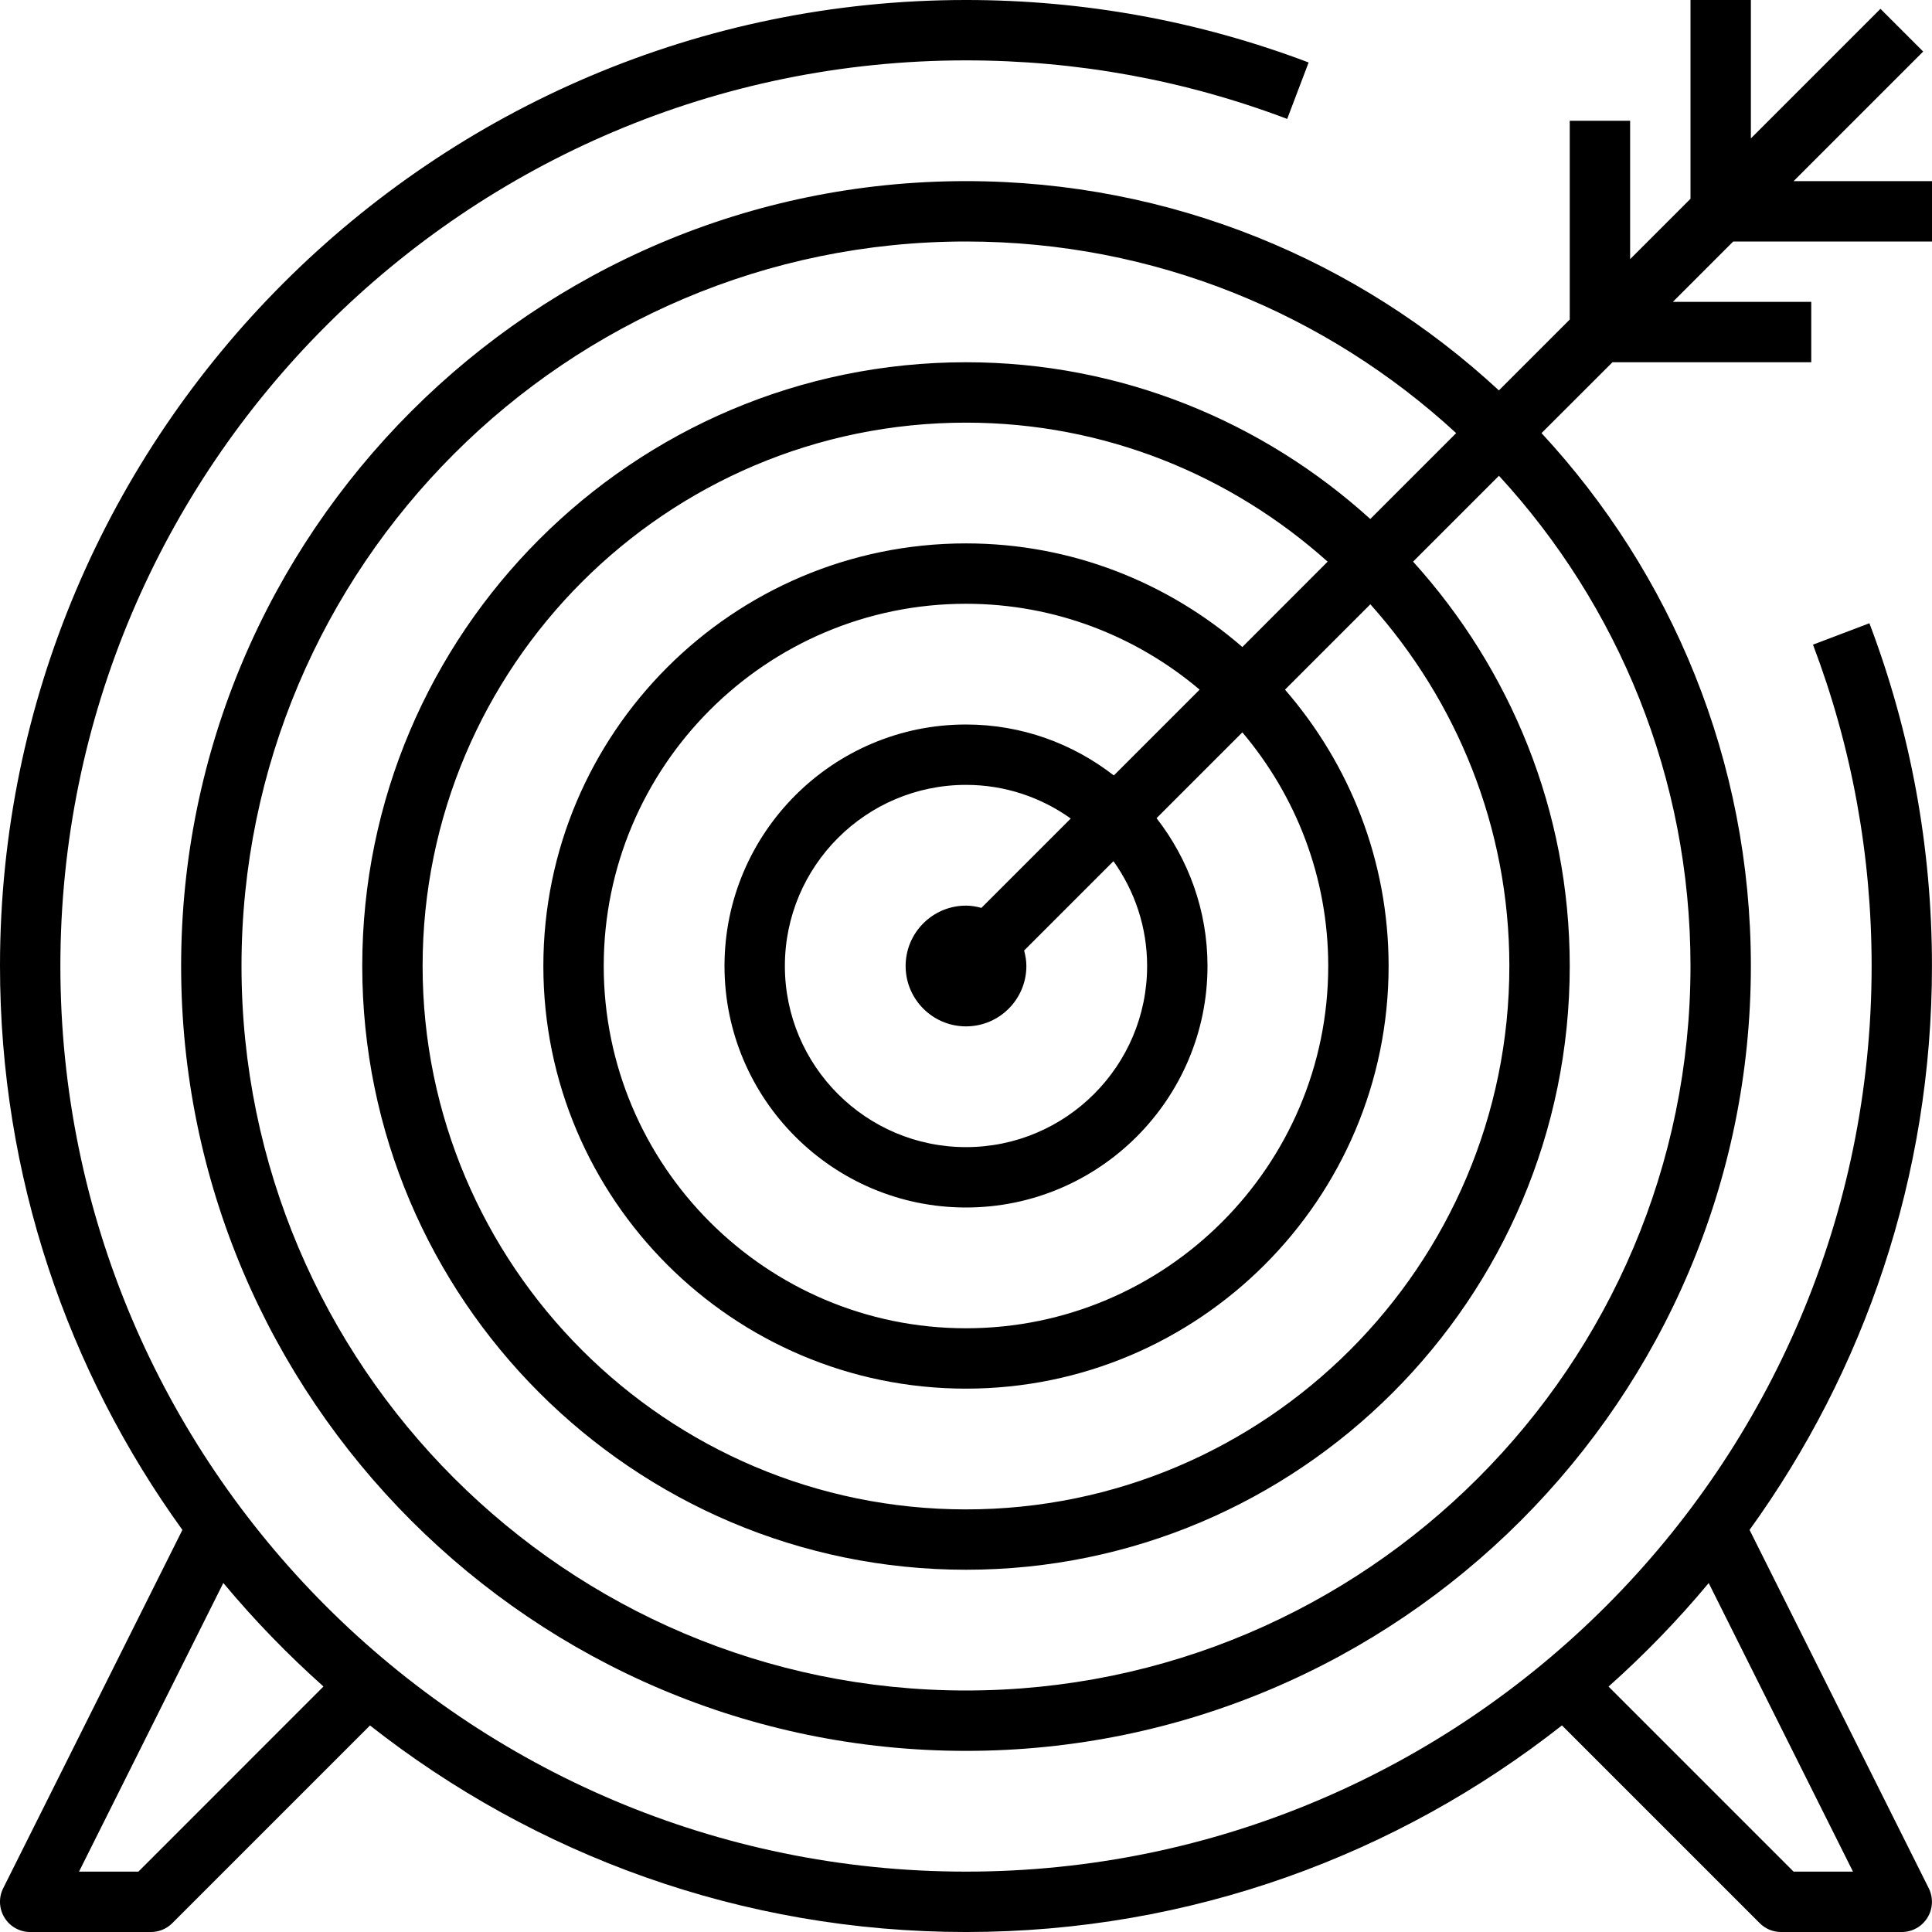 <?xml version="1.0" encoding="UTF-8"?> <svg xmlns="http://www.w3.org/2000/svg" width="100pt" height="100pt" version="1.1" viewBox="0 0 100 100"><g><path d="m96.762 32.258l-2.922 1.109c2.012 5.309 3.035 10.906 3.035 16.633 0 25.848-21.027 46.875-46.875 46.875s-46.875-21.027-46.875-46.875 21.027-46.875 46.875-46.875c5.727 0 11.32 1.02 16.625 3.031l1.109-2.922c-5.66-2.144-11.629-3.234-17.734-3.234-27.57 0-50 22.43-50 50 0 10.891 3.508 20.969 9.441 29.188l-9.277 18.551c-0.242 0.484-0.215 1.059 0.07 1.52 0.281 0.461 0.785 0.742 1.328 0.742h6.25c0.414 0 0.812-0.164 1.105-0.457l10.234-10.234c8.504 6.688 19.215 10.691 30.848 10.691s22.344-4.004 30.848-10.695l10.234 10.234c0.293 0.297 0.691 0.461 1.105 0.461h6.25c0.543 0 1.043-0.281 1.328-0.742 0.285-0.461 0.309-1.035 0.07-1.52l-9.277-18.551c5.934-8.219 9.441-18.297 9.441-29.188 0-6.109-1.09-12.078-3.238-17.742zm-89.598 64.617h-3.074l7.469-14.941c1.594 1.914 3.328 3.703 5.184 5.359zm88.746 0h-3.074l-9.578-9.578c1.855-1.656 3.594-3.445 5.184-5.359z"></path><path d="m92.836 9.375l6.707-6.707-2.211-2.211-6.707 6.707v-7.164h-3.125v10.289l-3.125 3.125v-7.164h-3.125v10.289l-3.668 3.668c-7.25-6.715-16.941-10.832-27.582-10.832-22.398 0-40.625 18.227-40.625 40.625s18.227 40.625 40.625 40.625 40.625-18.227 40.625-40.625c0-10.641-4.117-20.332-10.836-27.582l3.672-3.668h10.289v-3.125h-7.164l3.125-3.125h10.289v-3.125zm-5.336 40.625c0 20.676-16.824 37.5-37.5 37.5s-37.5-16.824-37.5-37.5 16.824-37.5 37.5-37.5c9.777 0 18.691 3.766 25.371 9.918l-4.445 4.445c-5.543-5.023-12.871-8.113-20.926-8.113-17.23 0-31.25 14.02-31.25 31.25s14.02 31.25 31.25 31.25 31.25-14.02 31.25-31.25c0-8.055-3.09-15.383-8.109-20.93l4.445-4.445c6.148 6.684 9.914 15.598 9.914 25.375zm-28.125 0c0 5.172-4.203 9.375-9.375 9.375s-9.375-4.203-9.375-9.375 4.203-9.375 9.375-9.375c2.023 0 3.891 0.648 5.422 1.742l-4.625 4.625c-0.254-0.07-0.52-0.117-0.797-0.117-1.723 0-3.125 1.402-3.125 3.125s1.402 3.125 3.125 3.125c1.727 0 3.125-1.402 3.125-3.125 0-0.277-0.047-0.543-0.117-0.801l4.625-4.625c1.094 1.535 1.742 3.402 1.742 5.426zm-1.723-9.863c-2.117-1.645-4.769-2.637-7.652-2.637-6.891 0-12.5 5.609-12.5 12.5s5.609 12.5 12.5 12.5 12.5-5.609 12.5-12.5c0-2.883-0.992-5.535-2.637-7.652l4.441-4.441c2.766 3.269 4.445 7.484 4.445 12.094 0 10.34-8.41 18.75-18.75 18.75s-18.75-8.41-18.75-18.75 8.41-18.75 18.75-18.75c4.609 0 8.824 1.68 12.094 4.445zm6.652-6.648c-3.84-3.332-8.836-5.363-14.305-5.363-12.062 0-21.875 9.812-21.875 21.875s9.812 21.875 21.875 21.875 21.875-9.812 21.875-21.875c0-5.469-2.031-10.465-5.363-14.305l4.418-4.418c4.457 4.981 7.195 11.527 7.195 18.723 0 15.508-12.617 28.125-28.125 28.125s-28.125-12.617-28.125-28.125 12.617-28.125 28.125-28.125c7.195 0 13.742 2.738 18.719 7.195z"></path></g></svg> 